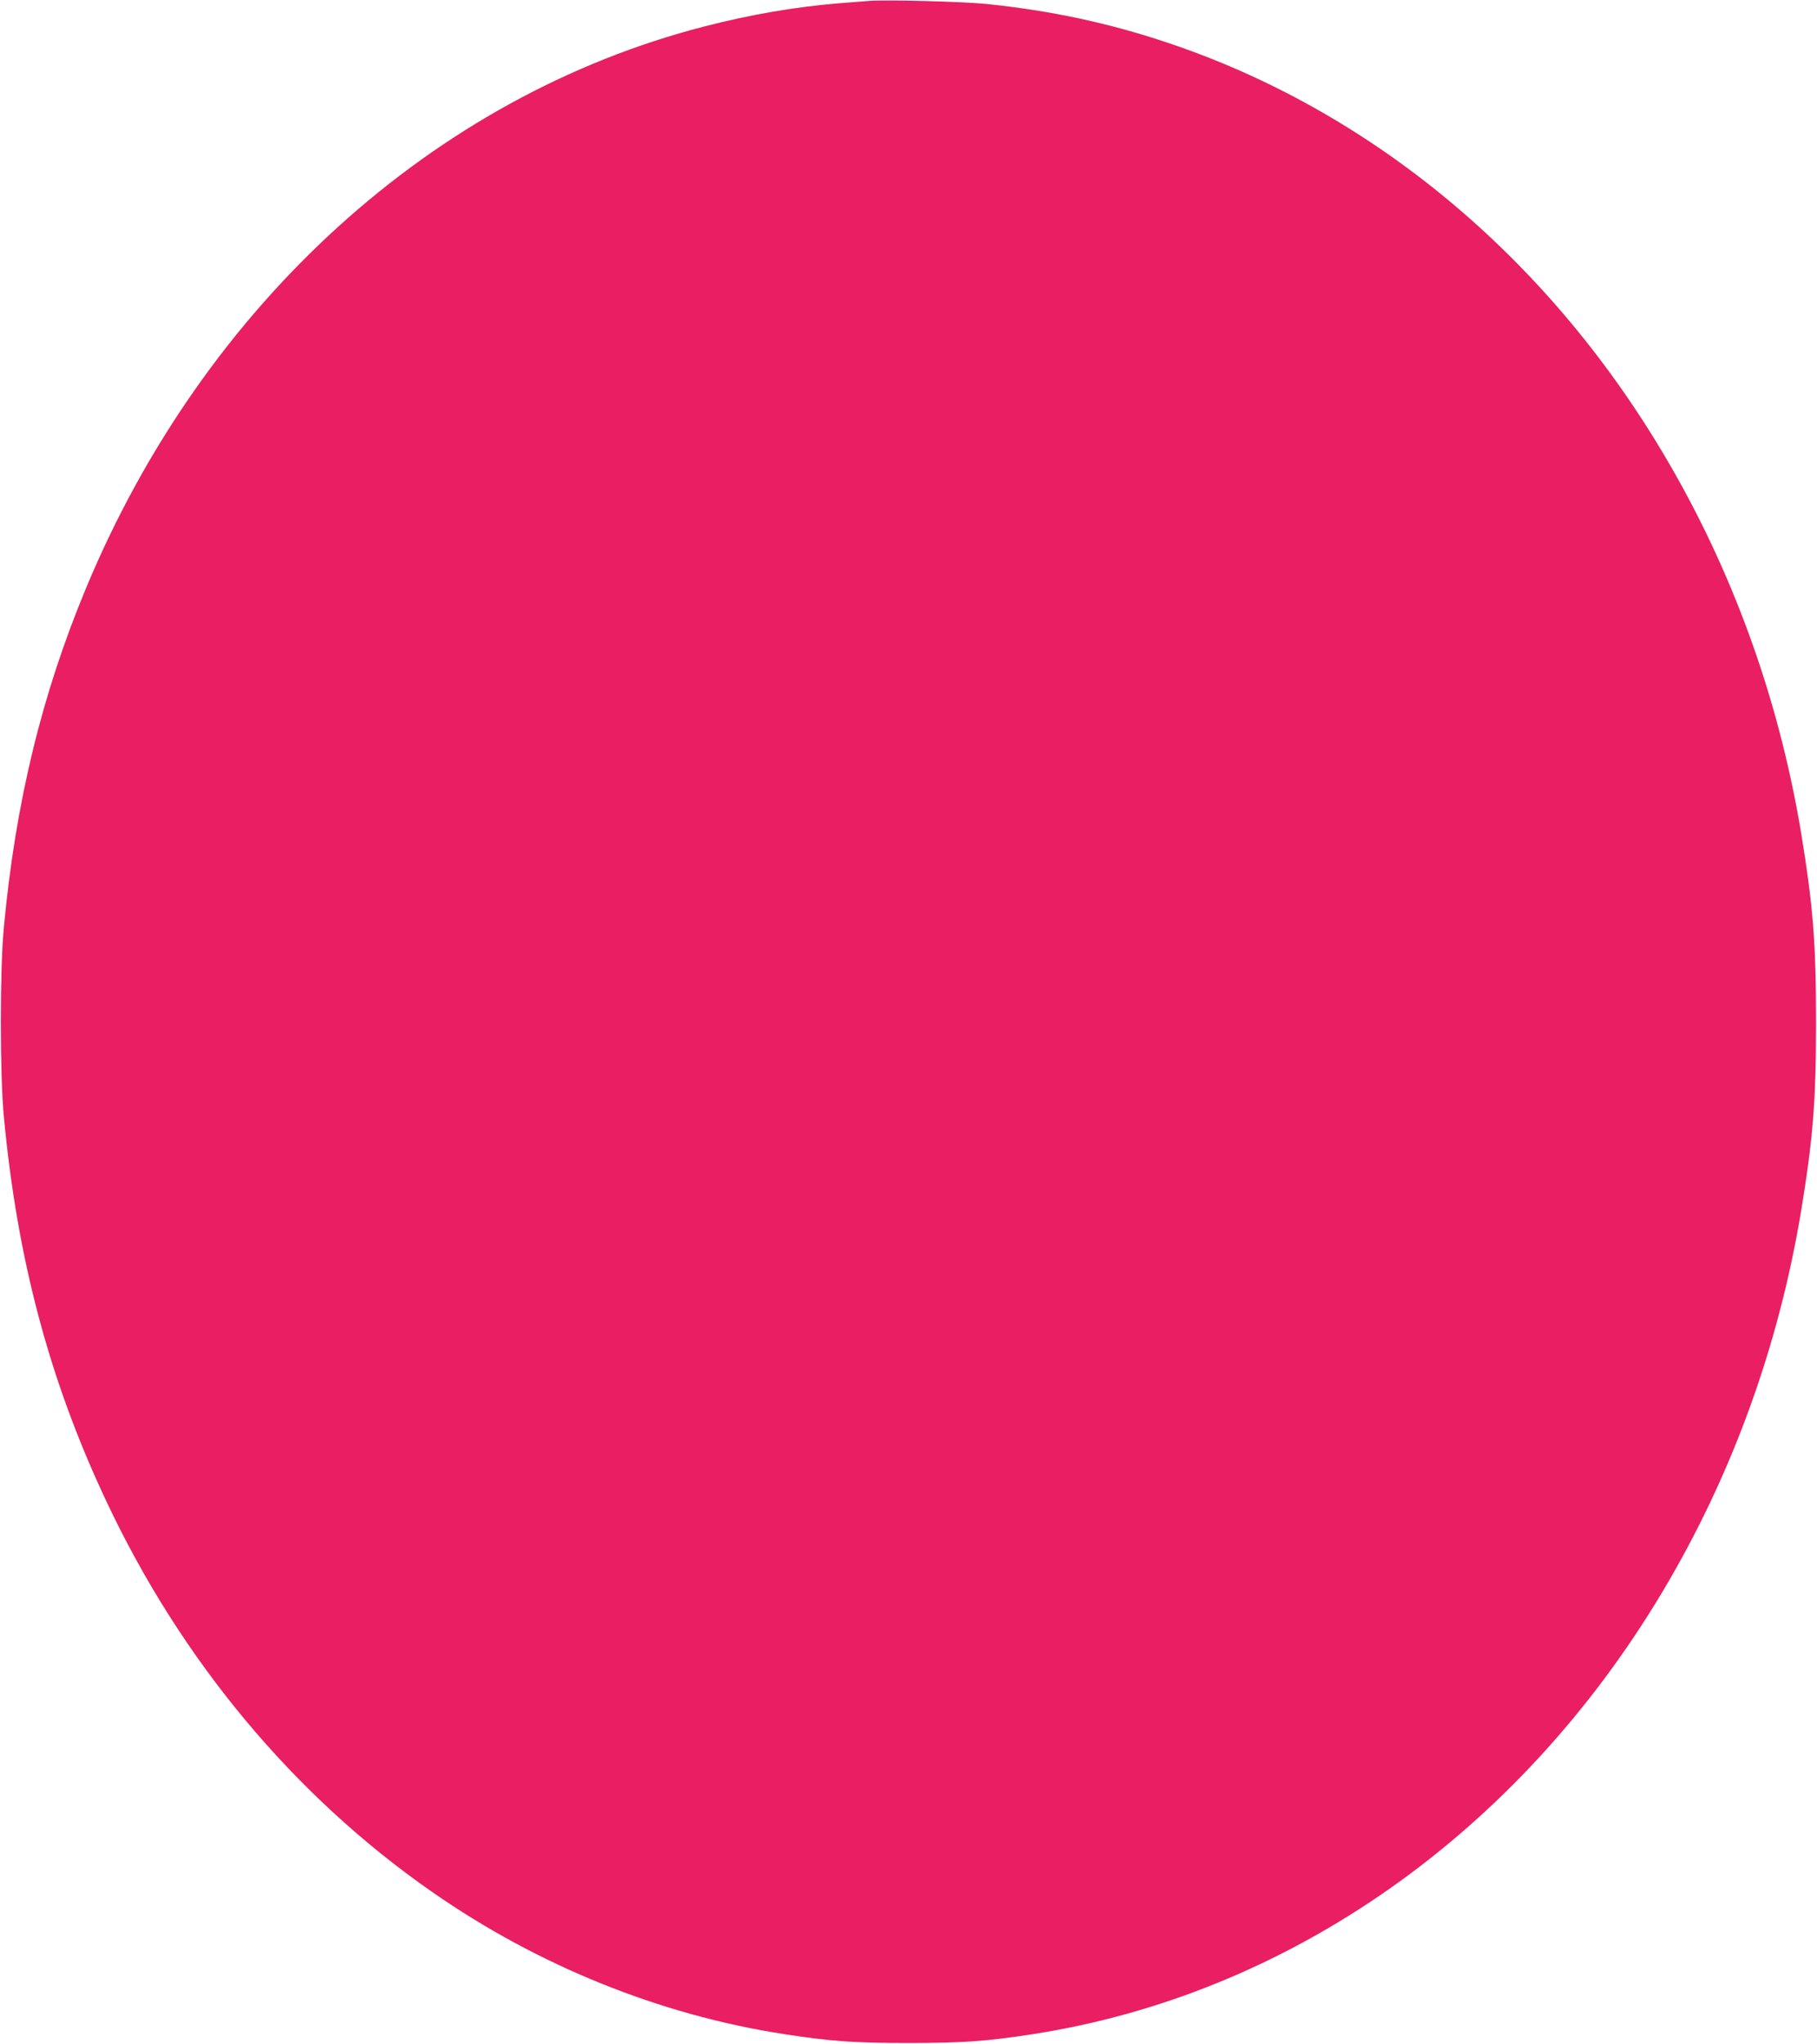 <?xml version="1.0" standalone="no"?>
<!DOCTYPE svg PUBLIC "-//W3C//DTD SVG 20010904//EN"
 "http://www.w3.org/TR/2001/REC-SVG-20010904/DTD/svg10.dtd">
<svg version="1.0" xmlns="http://www.w3.org/2000/svg"
 width="1138pt" height="1280pt" viewBox="0 0 1138 1280"
 preserveAspectRatio="xMidYMid meet">
<g transform="translate(0,1280) scale(0.1,-0.1)"
fill="#e91e63" stroke="none">
<path d="M5440 12794 c-25 -2 -106 -8 -180 -14 -278 -23 -555 -70 -850 -146
-1695 -437 -3129 -1738 -3869 -3512 -279 -669 -444 -1347 -517 -2132 -25 -261
-25 -919 0 -1180 83 -892 285 -1652 639 -2405 470 -1002 1176 -1849 2042
-2452 664 -463 1429 -772 2210 -892 282 -44 437 -55 775 -55 338 0 493 11 775
55 1609 248 3049 1261 3952 2779 430 722 722 1527 863 2373 75 456 94 689 94
1187 0 498 -19 731 -94 1187 -141 846 -433 1651 -863 2373 -738 1241 -1838
2151 -3112 2575 -365 122 -728 199 -1125 240 -144 15 -637 28 -740 19z"/>
</g>
</svg>
